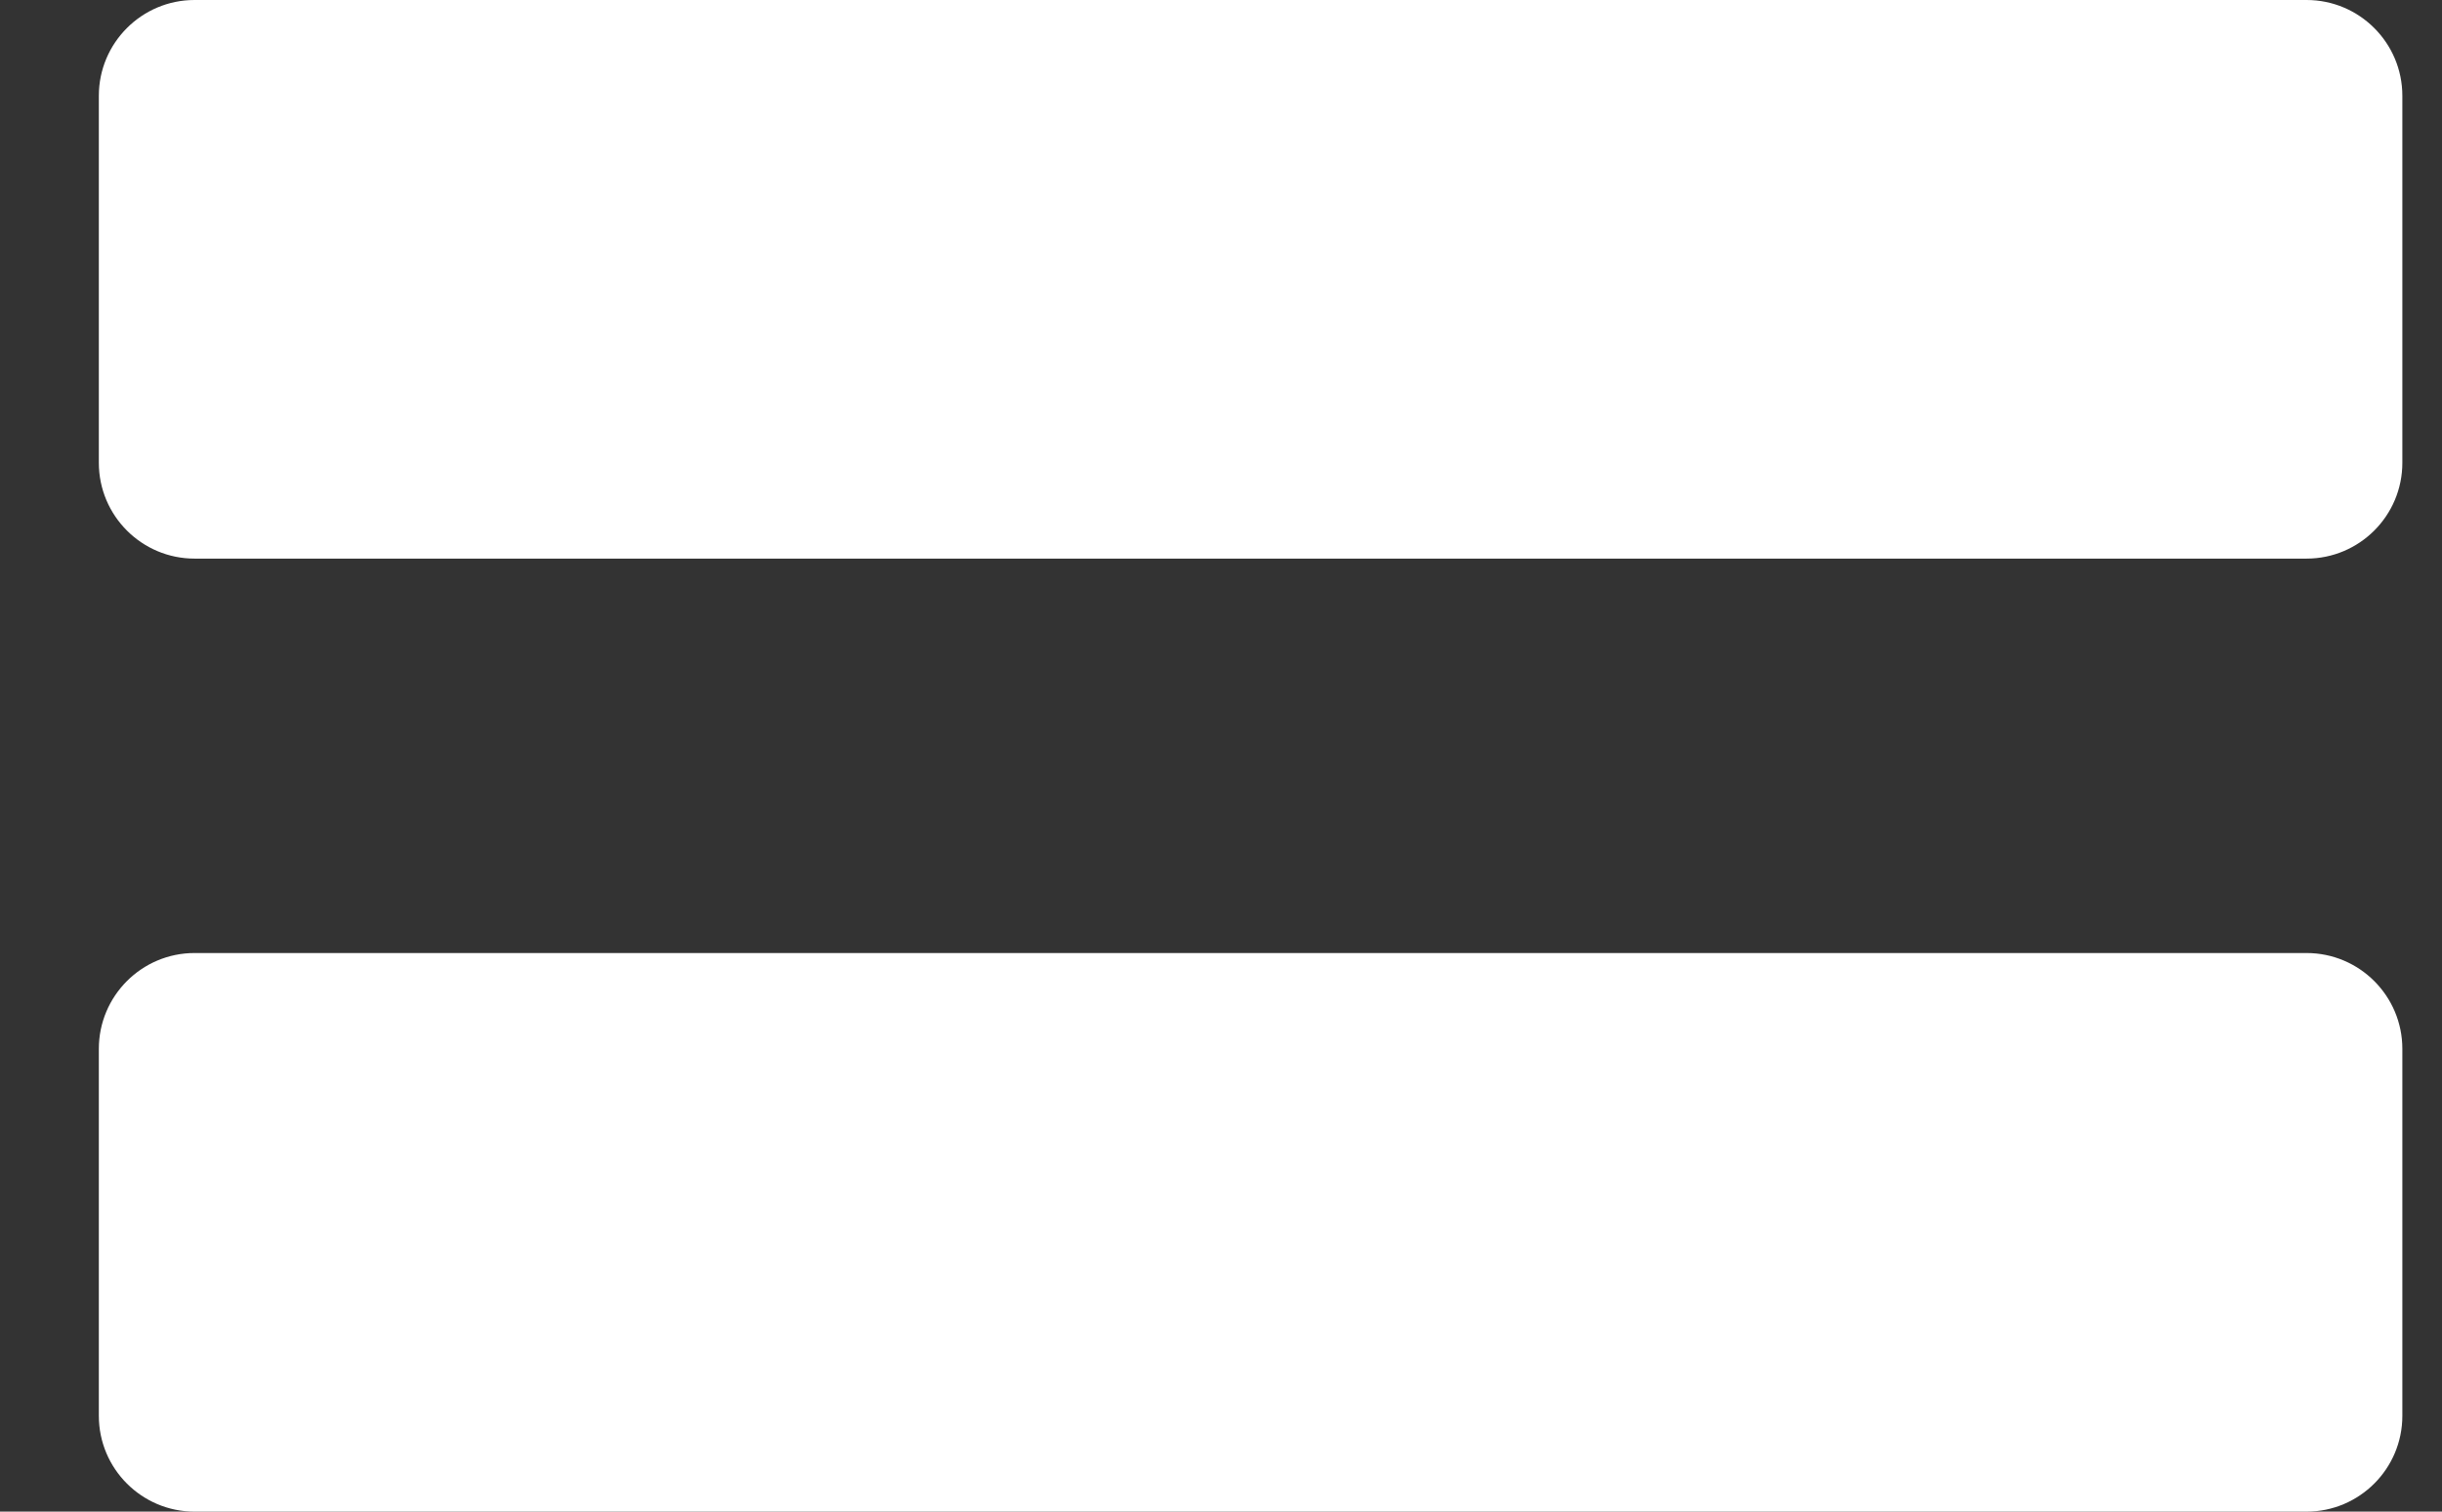 <svg width="21" height="13" viewBox="0 0 21 13" fill="none" xmlns="http://www.w3.org/2000/svg">
<rect x="0" y="0" width="21" height="13" fill="#333333" stroke="none"/>
<path d="M19.835 0H1.673C1.219 0 0.85 0.369 0.85 0.824V3.98C0.85 4.435 1.219 4.804 1.673 4.804H19.835C20.29 4.804 20.659 4.435 20.659 3.98V0.824C20.659 0.369 20.29 0 19.835 0Z" fill="white"/>
<path d="M19.835 8.196H1.673C1.219 8.196 0.85 8.565 0.85 9.02V12.176C0.85 12.631 1.219 13 1.673 13H19.835C20.29 13 20.659 12.631 20.659 12.176V9.02C20.659 8.565 20.29 8.196 19.835 8.196Z" fill="white"/>
</svg>
